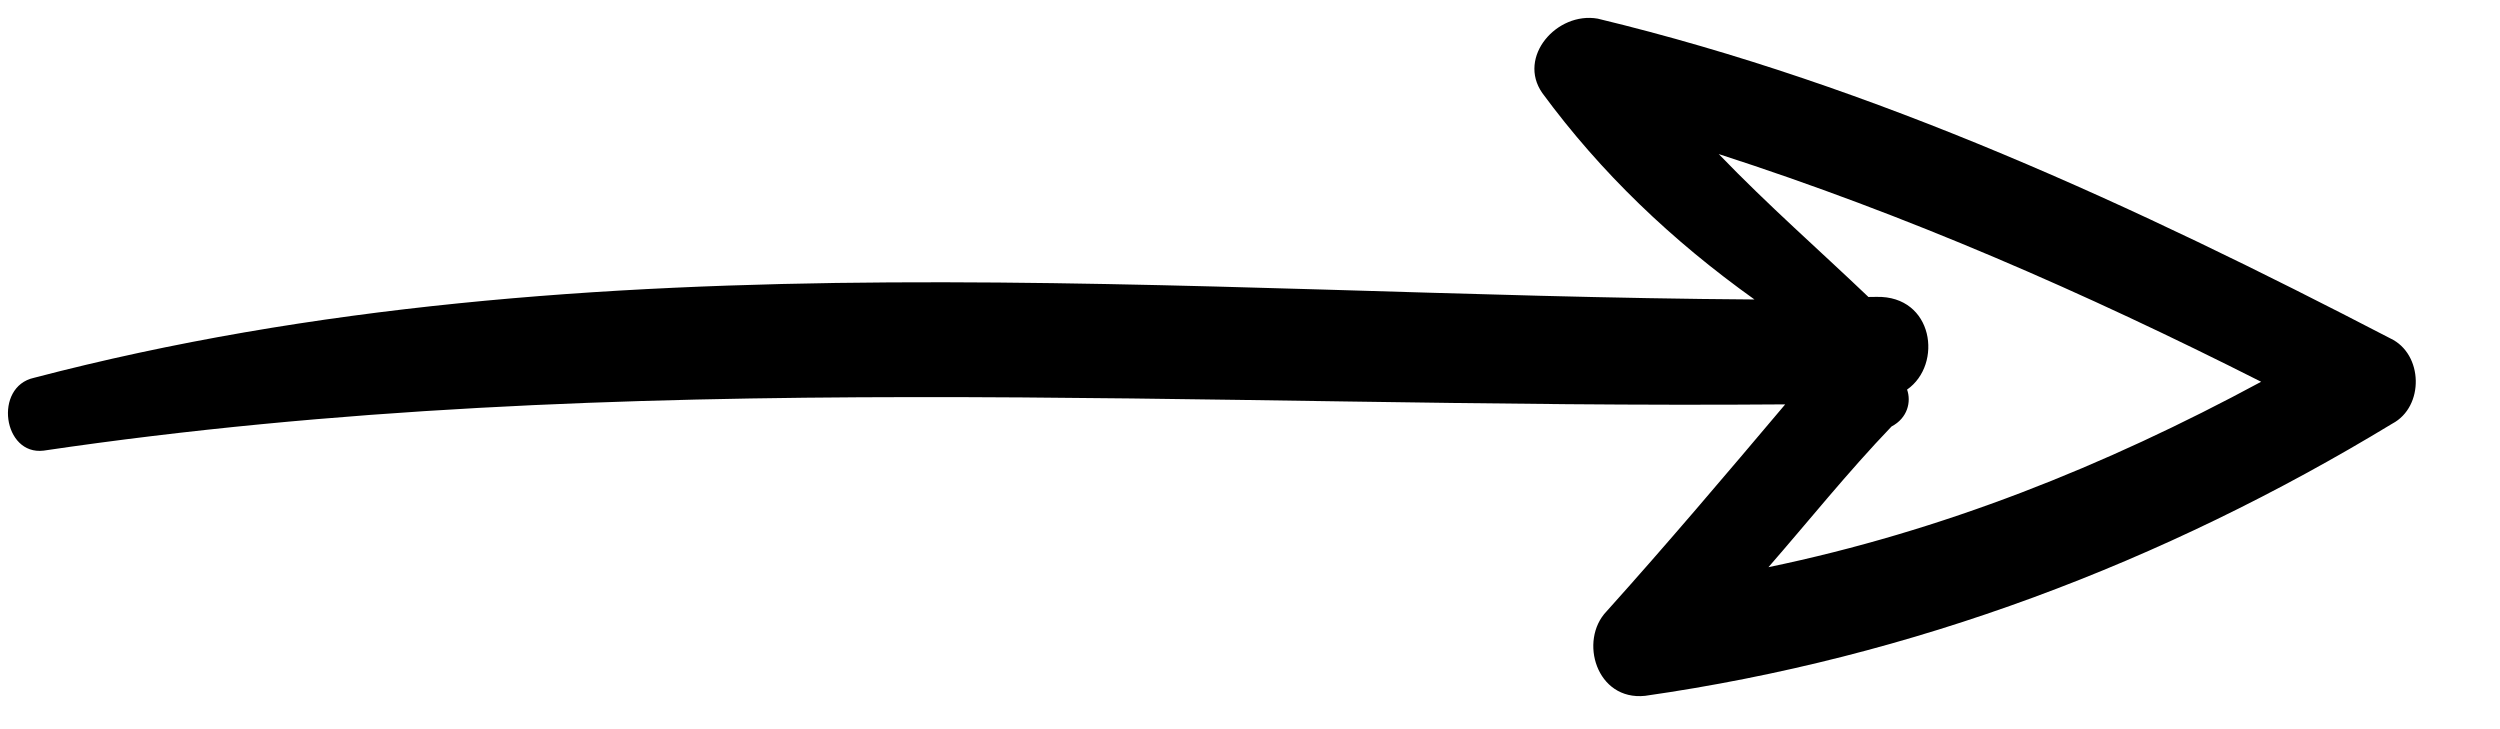 <svg width="24" height="7" viewBox="0 0 24 7" fill="none" xmlns="http://www.w3.org/2000/svg">
<path d="M22.966 4.067C23.275 3.904 23.264 3.398 22.948 3.249C20.497 1.977 18.009 0.823 15.338 0.179C14.945 0.11 14.564 0.547 14.806 0.893C15.37 1.66 16.049 2.308 16.843 2.875C11.37 2.839 5.689 2.223 0.326 3.627C-0.063 3.713 0.029 4.374 0.419 4.326C5.99 3.503 11.55 3.927 17.138 3.882C16.567 4.558 15.995 5.233 15.423 5.869C15.155 6.148 15.325 6.729 15.793 6.68C18.364 6.312 20.768 5.401 22.966 4.067ZM18.308 3.74C18.654 3.498 18.562 2.838 18.015 2.85C17.976 2.851 17.937 2.851 17.937 2.851C17.458 2.394 16.979 1.976 16.5 1.479C18.31 2.064 20.007 2.806 21.707 3.665C20.2 4.478 18.65 5.097 16.977 5.445C17.358 5.008 17.739 4.532 18.159 4.094C18.314 4.013 18.349 3.856 18.308 3.74Z" fill="black"/>
</svg>
